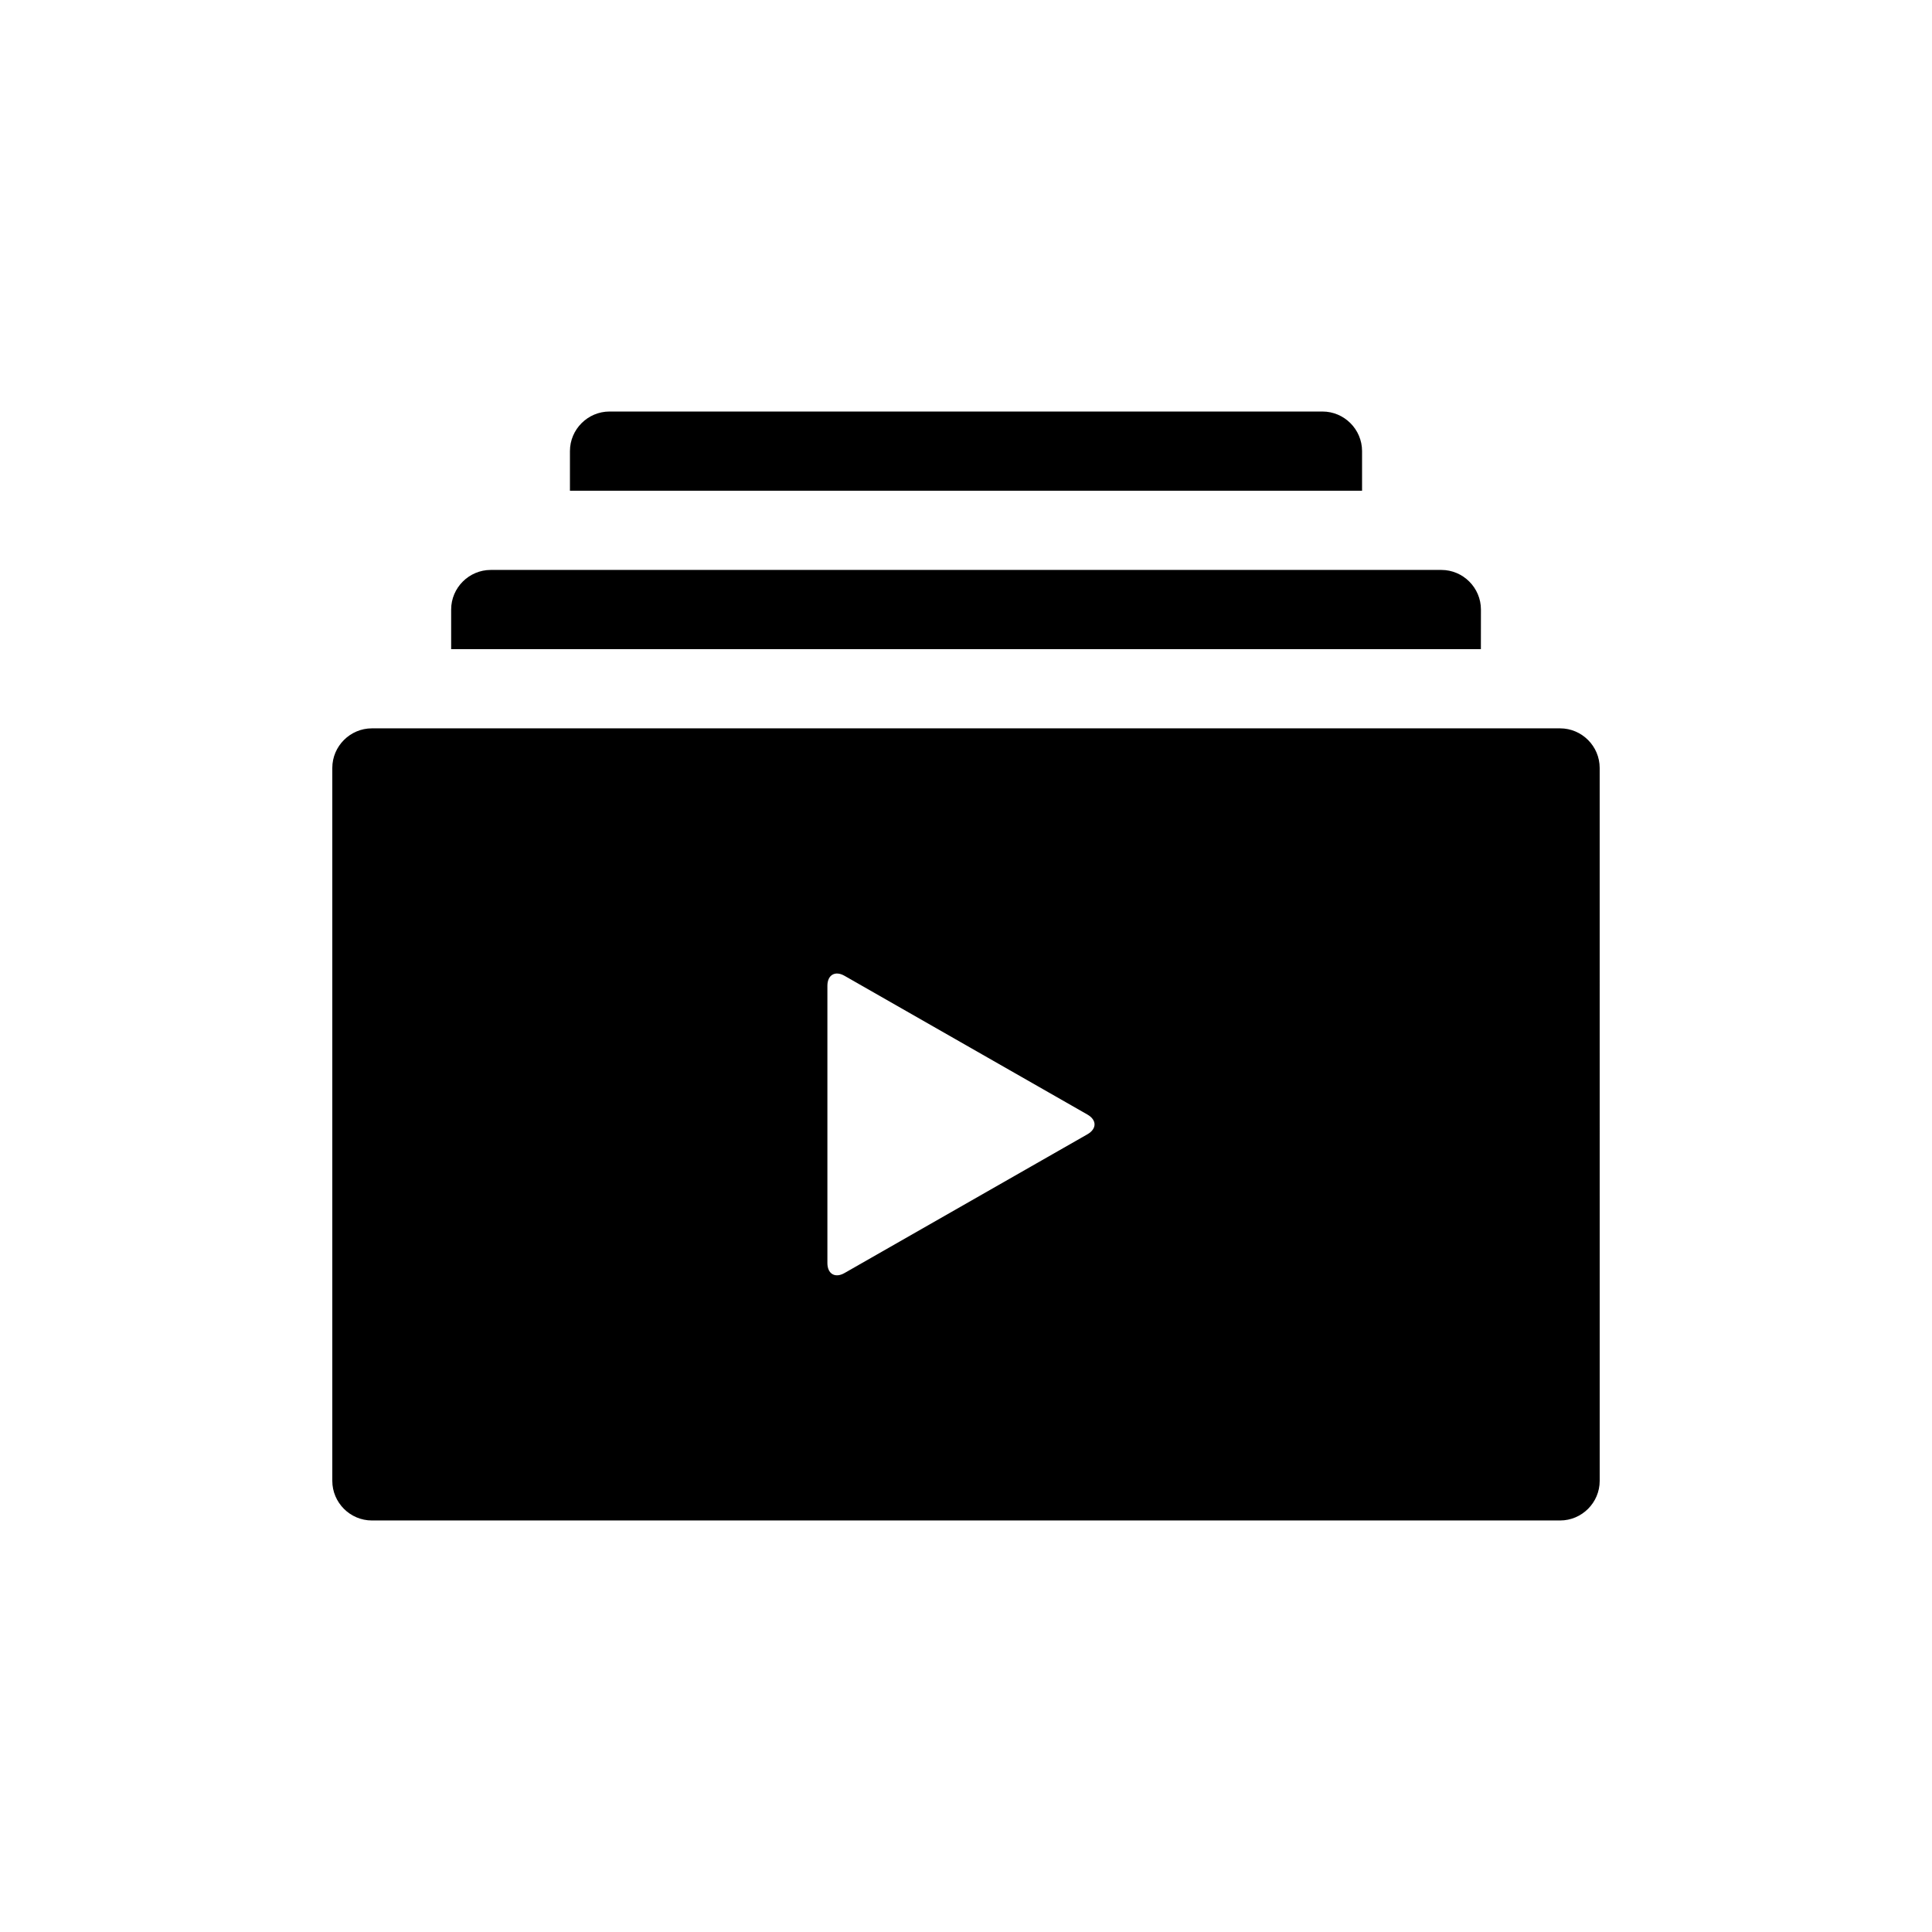 <?xml version="1.0" encoding="UTF-8"?>
<!-- Uploaded to: ICON Repo, www.iconrepo.com, Generator: ICON Repo Mixer Tools -->
<svg fill="#000000" width="800px" height="800px" version="1.1" viewBox="144 144 512 512" xmlns="http://www.w3.org/2000/svg">
 <g>
  <path d="m536.45 316.03h-272.89v-10.496c0-5.773 4.723-10.496 10.496-10.496h251.91c5.773 0 10.496 4.723 10.496 10.496z"/>
  <path d="m504.96 274.05h-209.92v-10.496c0-5.773 4.723-10.496 10.496-10.496h188.93c5.773 0 10.496 4.723 10.496 10.496z"/>
  <path d="m557.44 337.02h-314.88c-5.773 0-10.496 4.723-10.496 10.496v188.93c0 5.773 4.723 10.496 10.496 10.496h314.88c5.773 0 10.496-4.723 10.496-10.496l-0.004-188.93c0-5.773-4.723-10.496-10.496-10.496zm-125.25 107.57-64.371 36.77c-2.5 1.441-4.551 0.246-4.551-2.641v-73.473c0-2.887 2.051-4.082 4.551-2.641l64.371 36.77c2.5 1.441 2.5 3.773 0 5.215z"/>
 </g>
</svg>